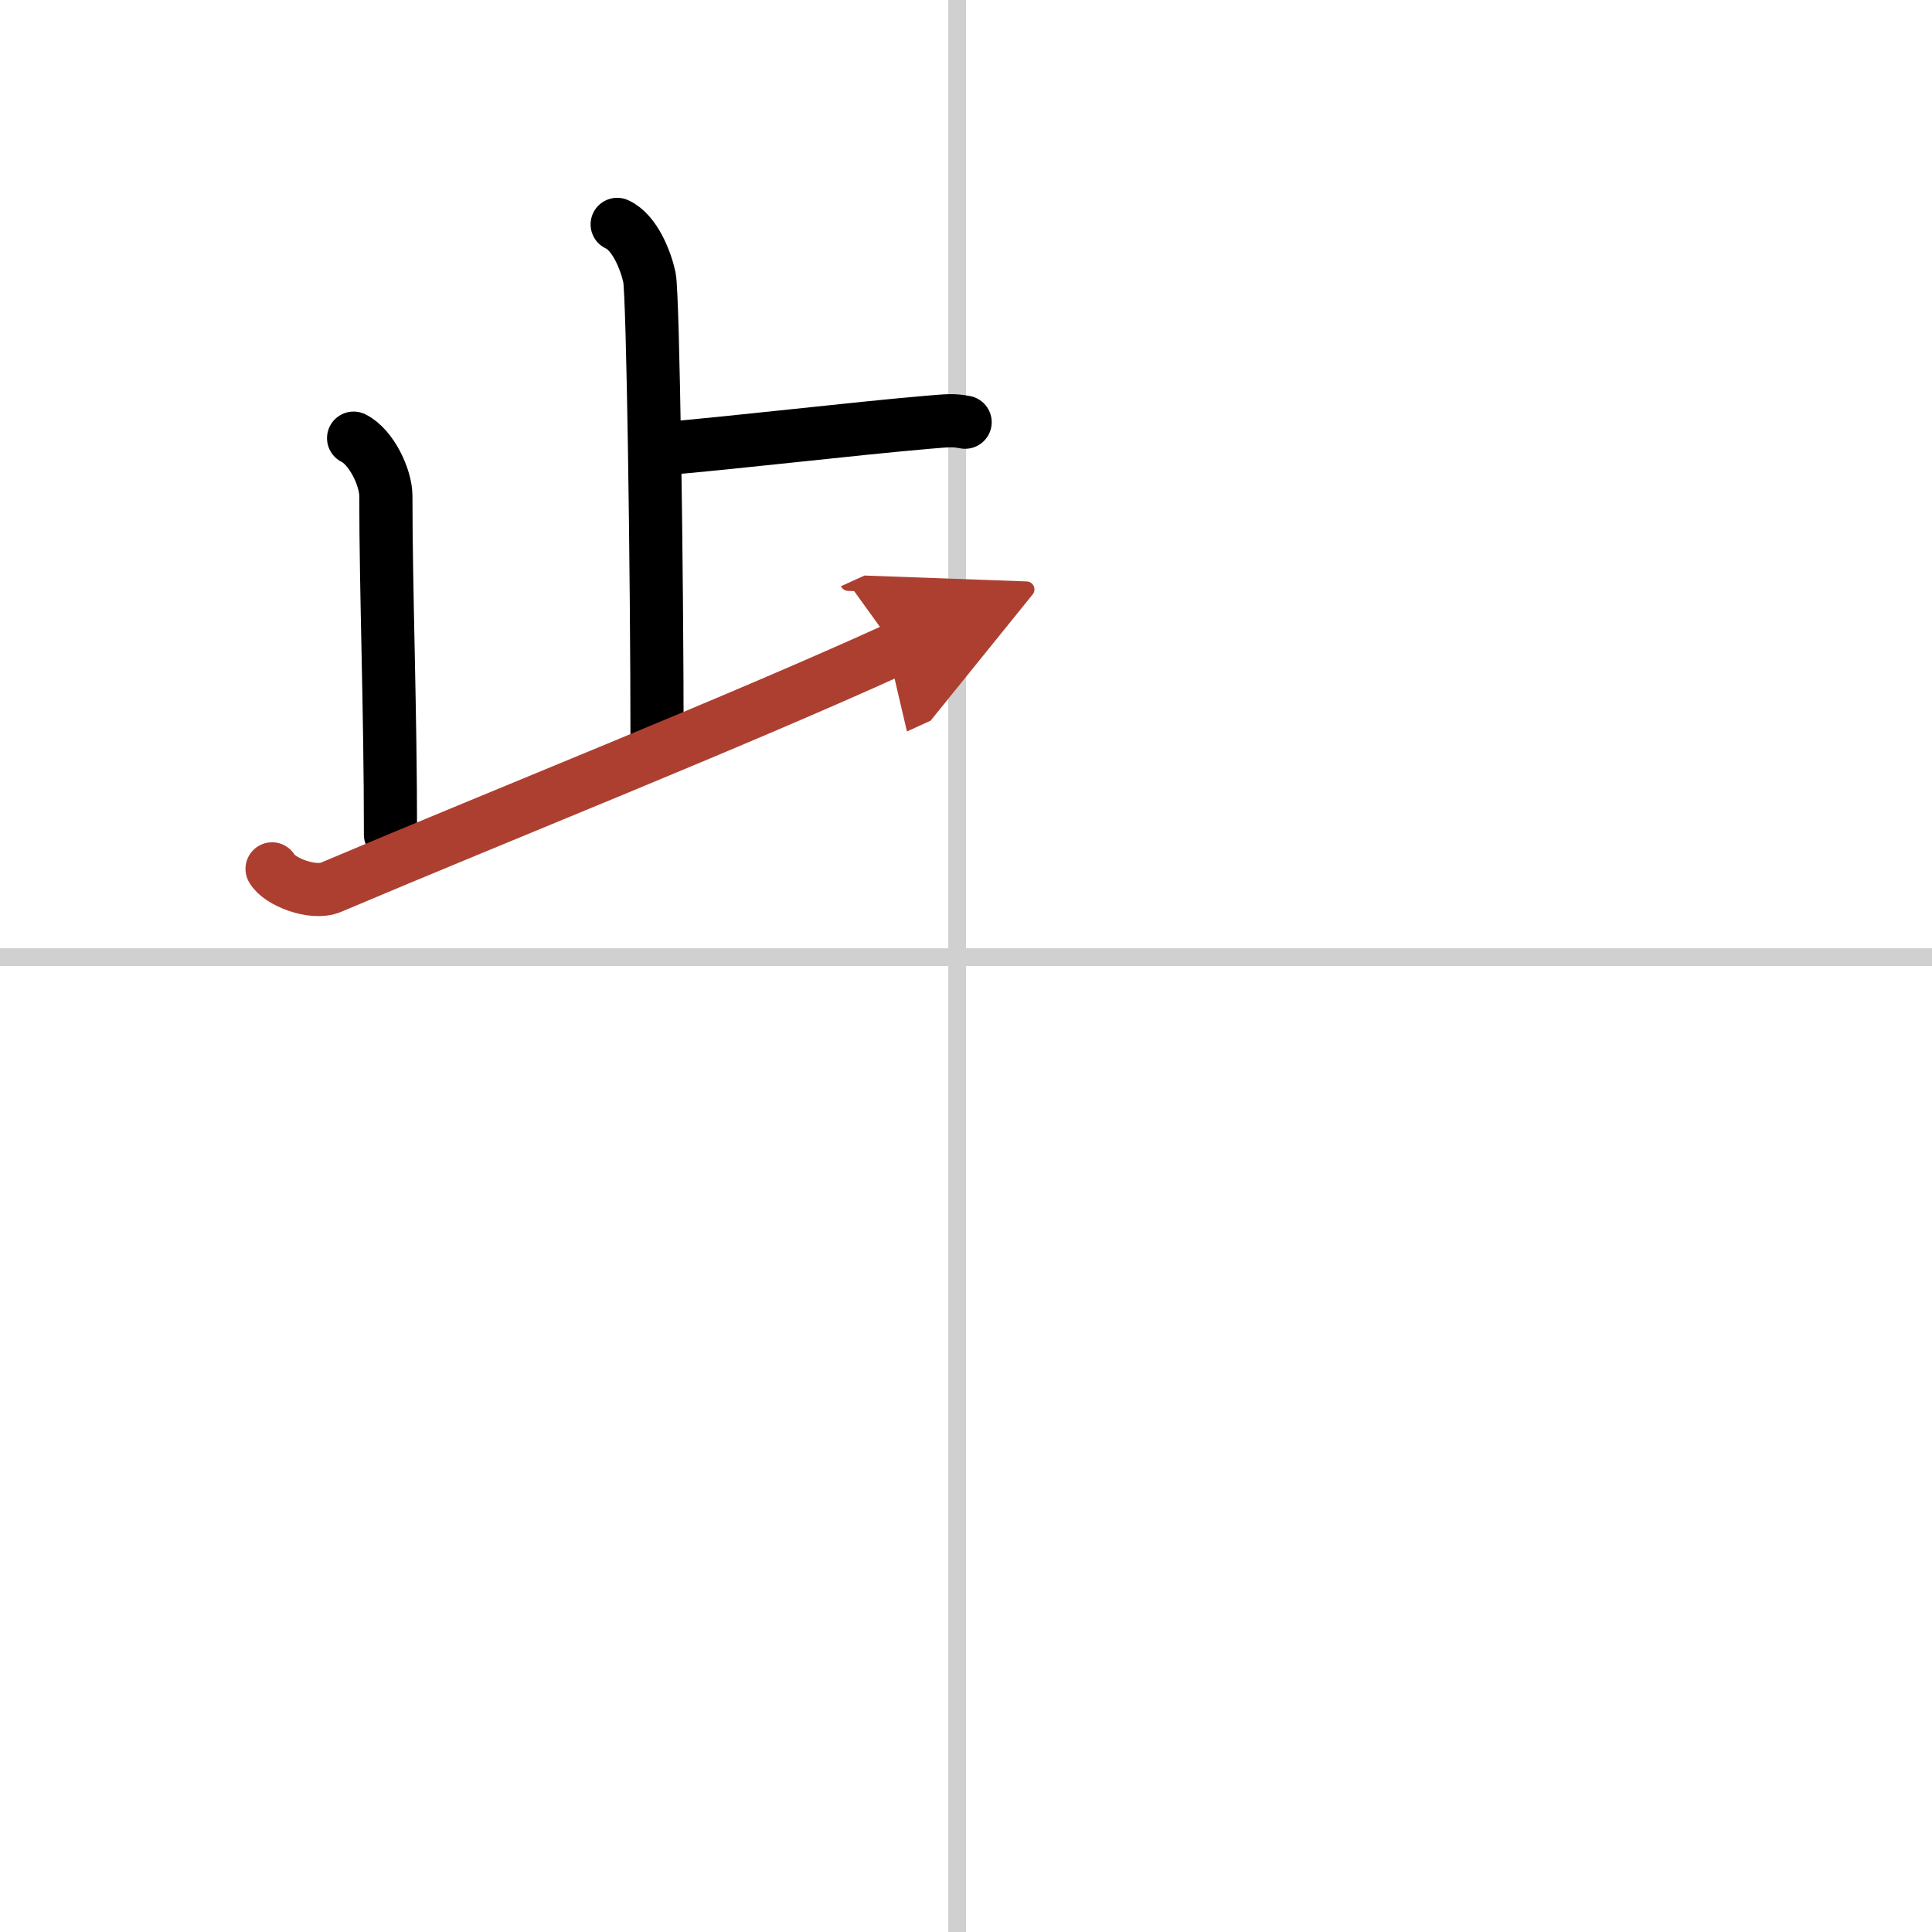 <svg width="400" height="400" viewBox="0 0 109 109" xmlns="http://www.w3.org/2000/svg"><defs><marker id="a" markerWidth="4" orient="auto" refX="1" refY="5" viewBox="0 0 10 10"><polyline points="0 0 10 5 0 10 1 5" fill="#ad3f31" stroke="#ad3f31"/></marker></defs><g fill="none" stroke="#000" stroke-linecap="round" stroke-linejoin="round" stroke-width="3"><rect width="100%" height="100%" fill="#fff" stroke="#fff"/><line x1="54" x2="54" y2="109" stroke="#d0d0d0" stroke-width="1"/><line x2="109" y1="54" y2="54" stroke="#d0d0d0" stroke-width="1"/><path d="m34.82 12.66c1.01 0.46 1.62 2.07 1.82 2.99s0.43 16.52 0.43 26.4"/><path d="m37.15 25.34c4.5-0.38 10.82-1.14 15.24-1.52 1.1-0.09 1.38-0.13 2.06 0"/><path d="m19.95 24.72c1.01 0.5 1.82 2.23 1.82 3.26 0 5.52 0.26 11.84 0.26 19.11"/><path d="m15.35 49.02c0.4 0.72 2.3 1.47 3.32 1.04 9.58-4.06 22.8-9.32 31.87-13.45" marker-end="url(#a)" stroke="#ad3f31"/></g></svg>

